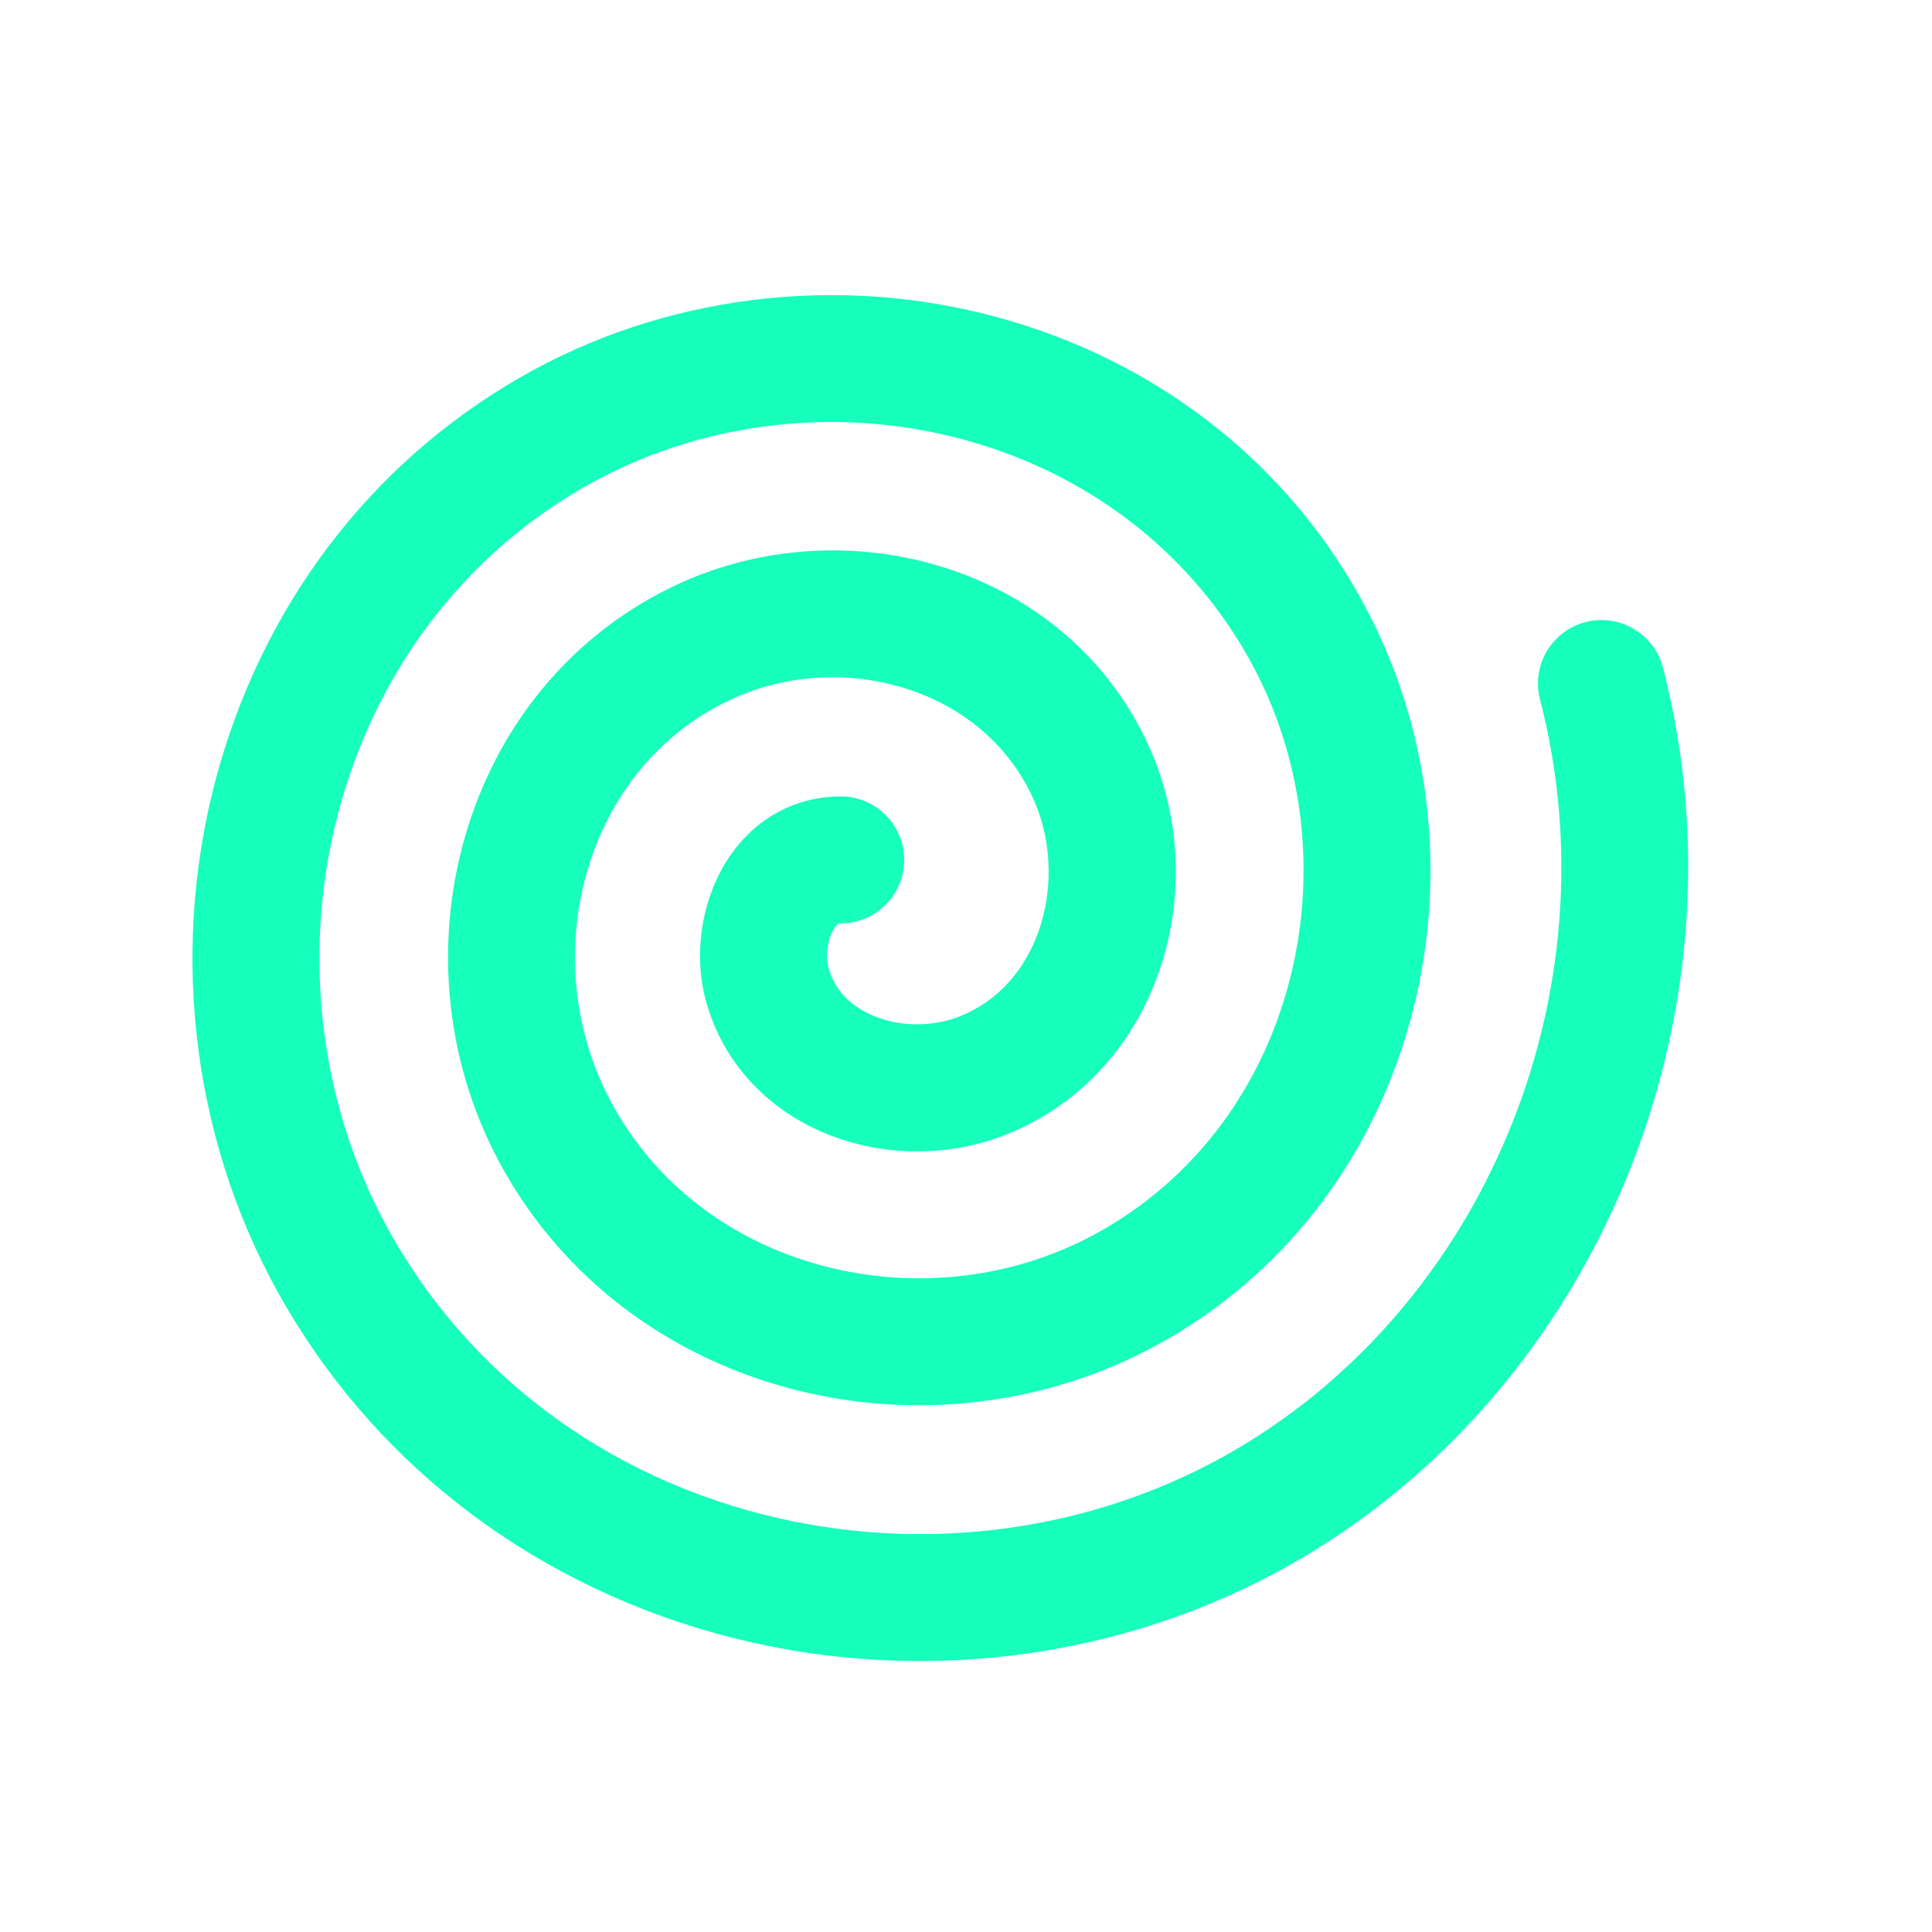 <?xml version="1.0" encoding="UTF-8"?> <svg xmlns="http://www.w3.org/2000/svg" width="64" height="64" viewBox="0 0 64 64" fill="none"> <g clip-path="url(#clip0_20_11179)"> <path d="M38.117 53.845C33.457 55.324 28.361 55.428 23.574 54.068C17.35 52.3 12.244 48.295 9.197 42.793C6.281 37.527 5.587 31.151 7.291 25.297C8.939 19.634 12.617 15.008 17.649 12.268C22.451 9.653 28.245 9.064 33.544 10.652C38.645 12.18 42.793 15.534 45.225 20.096C47.54 24.435 48.021 29.647 46.546 34.391C45.137 38.93 42.108 42.598 38.014 44.721C34.134 46.732 29.506 47.105 25.316 45.743C21.341 44.45 18.154 41.742 16.342 38.117C14.632 34.697 14.371 30.649 15.626 27.013C16.804 23.601 19.192 20.898 22.352 19.399C25.317 17.995 28.786 17.85 31.87 19.004C34.718 20.071 36.935 22.144 38.113 24.842C39.213 27.363 39.231 30.258 38.163 32.787C37.199 35.07 35.432 36.792 33.189 37.638C31.118 38.416 28.727 38.285 26.783 37.286C25.068 36.403 23.857 34.925 23.376 33.123C22.927 31.442 23.302 29.488 24.331 28.144C25.199 27.011 26.448 26.385 27.845 26.381C29.007 26.379 29.951 27.319 29.953 28.48C29.956 29.642 29.015 30.586 27.855 30.588C27.794 30.588 27.757 30.588 27.67 30.702C27.433 31.011 27.328 31.621 27.439 32.036C27.615 32.695 28.041 33.203 28.704 33.543C29.597 34.002 30.747 34.055 31.706 33.701C33.184 33.143 33.925 32.006 34.287 31.15C34.899 29.7 34.889 27.971 34.256 26.524C33.539 24.879 32.167 23.607 30.395 22.943C28.371 22.185 26.097 22.277 24.154 23.2C22.024 24.209 20.408 26.05 19.603 28.384C18.714 30.959 18.897 33.82 20.104 36.236C21.408 38.845 23.721 40.801 26.616 41.742C29.743 42.758 33.191 42.484 36.077 40.986C39.164 39.384 41.456 36.599 42.529 33.143C43.672 29.464 43.301 25.43 41.513 22.074C39.613 18.51 36.354 15.884 32.338 14.681C28.105 13.413 23.485 13.88 19.661 15.961C15.621 18.161 12.663 21.893 11.33 26.471C9.938 31.256 10.501 36.463 12.878 40.755C15.377 45.269 19.585 48.56 24.724 50.02C30.061 51.537 35.853 50.875 40.613 48.203C49.157 43.407 53.532 32.88 51.015 23.171C50.723 22.047 51.395 20.902 52.523 20.607C53.648 20.316 54.796 20.991 55.087 22.116C58.075 33.643 52.855 46.158 42.672 51.872C41.222 52.684 39.695 53.344 38.118 53.845L38.117 53.845Z" fill="#16FFBD"></path> </g> <defs> <clipPath id="clip0_20_11179"> <rect width="50.431" height="50.431" fill="white" transform="translate(0 15.262) rotate(-17.616)"></rect> </clipPath> </defs> </svg> 